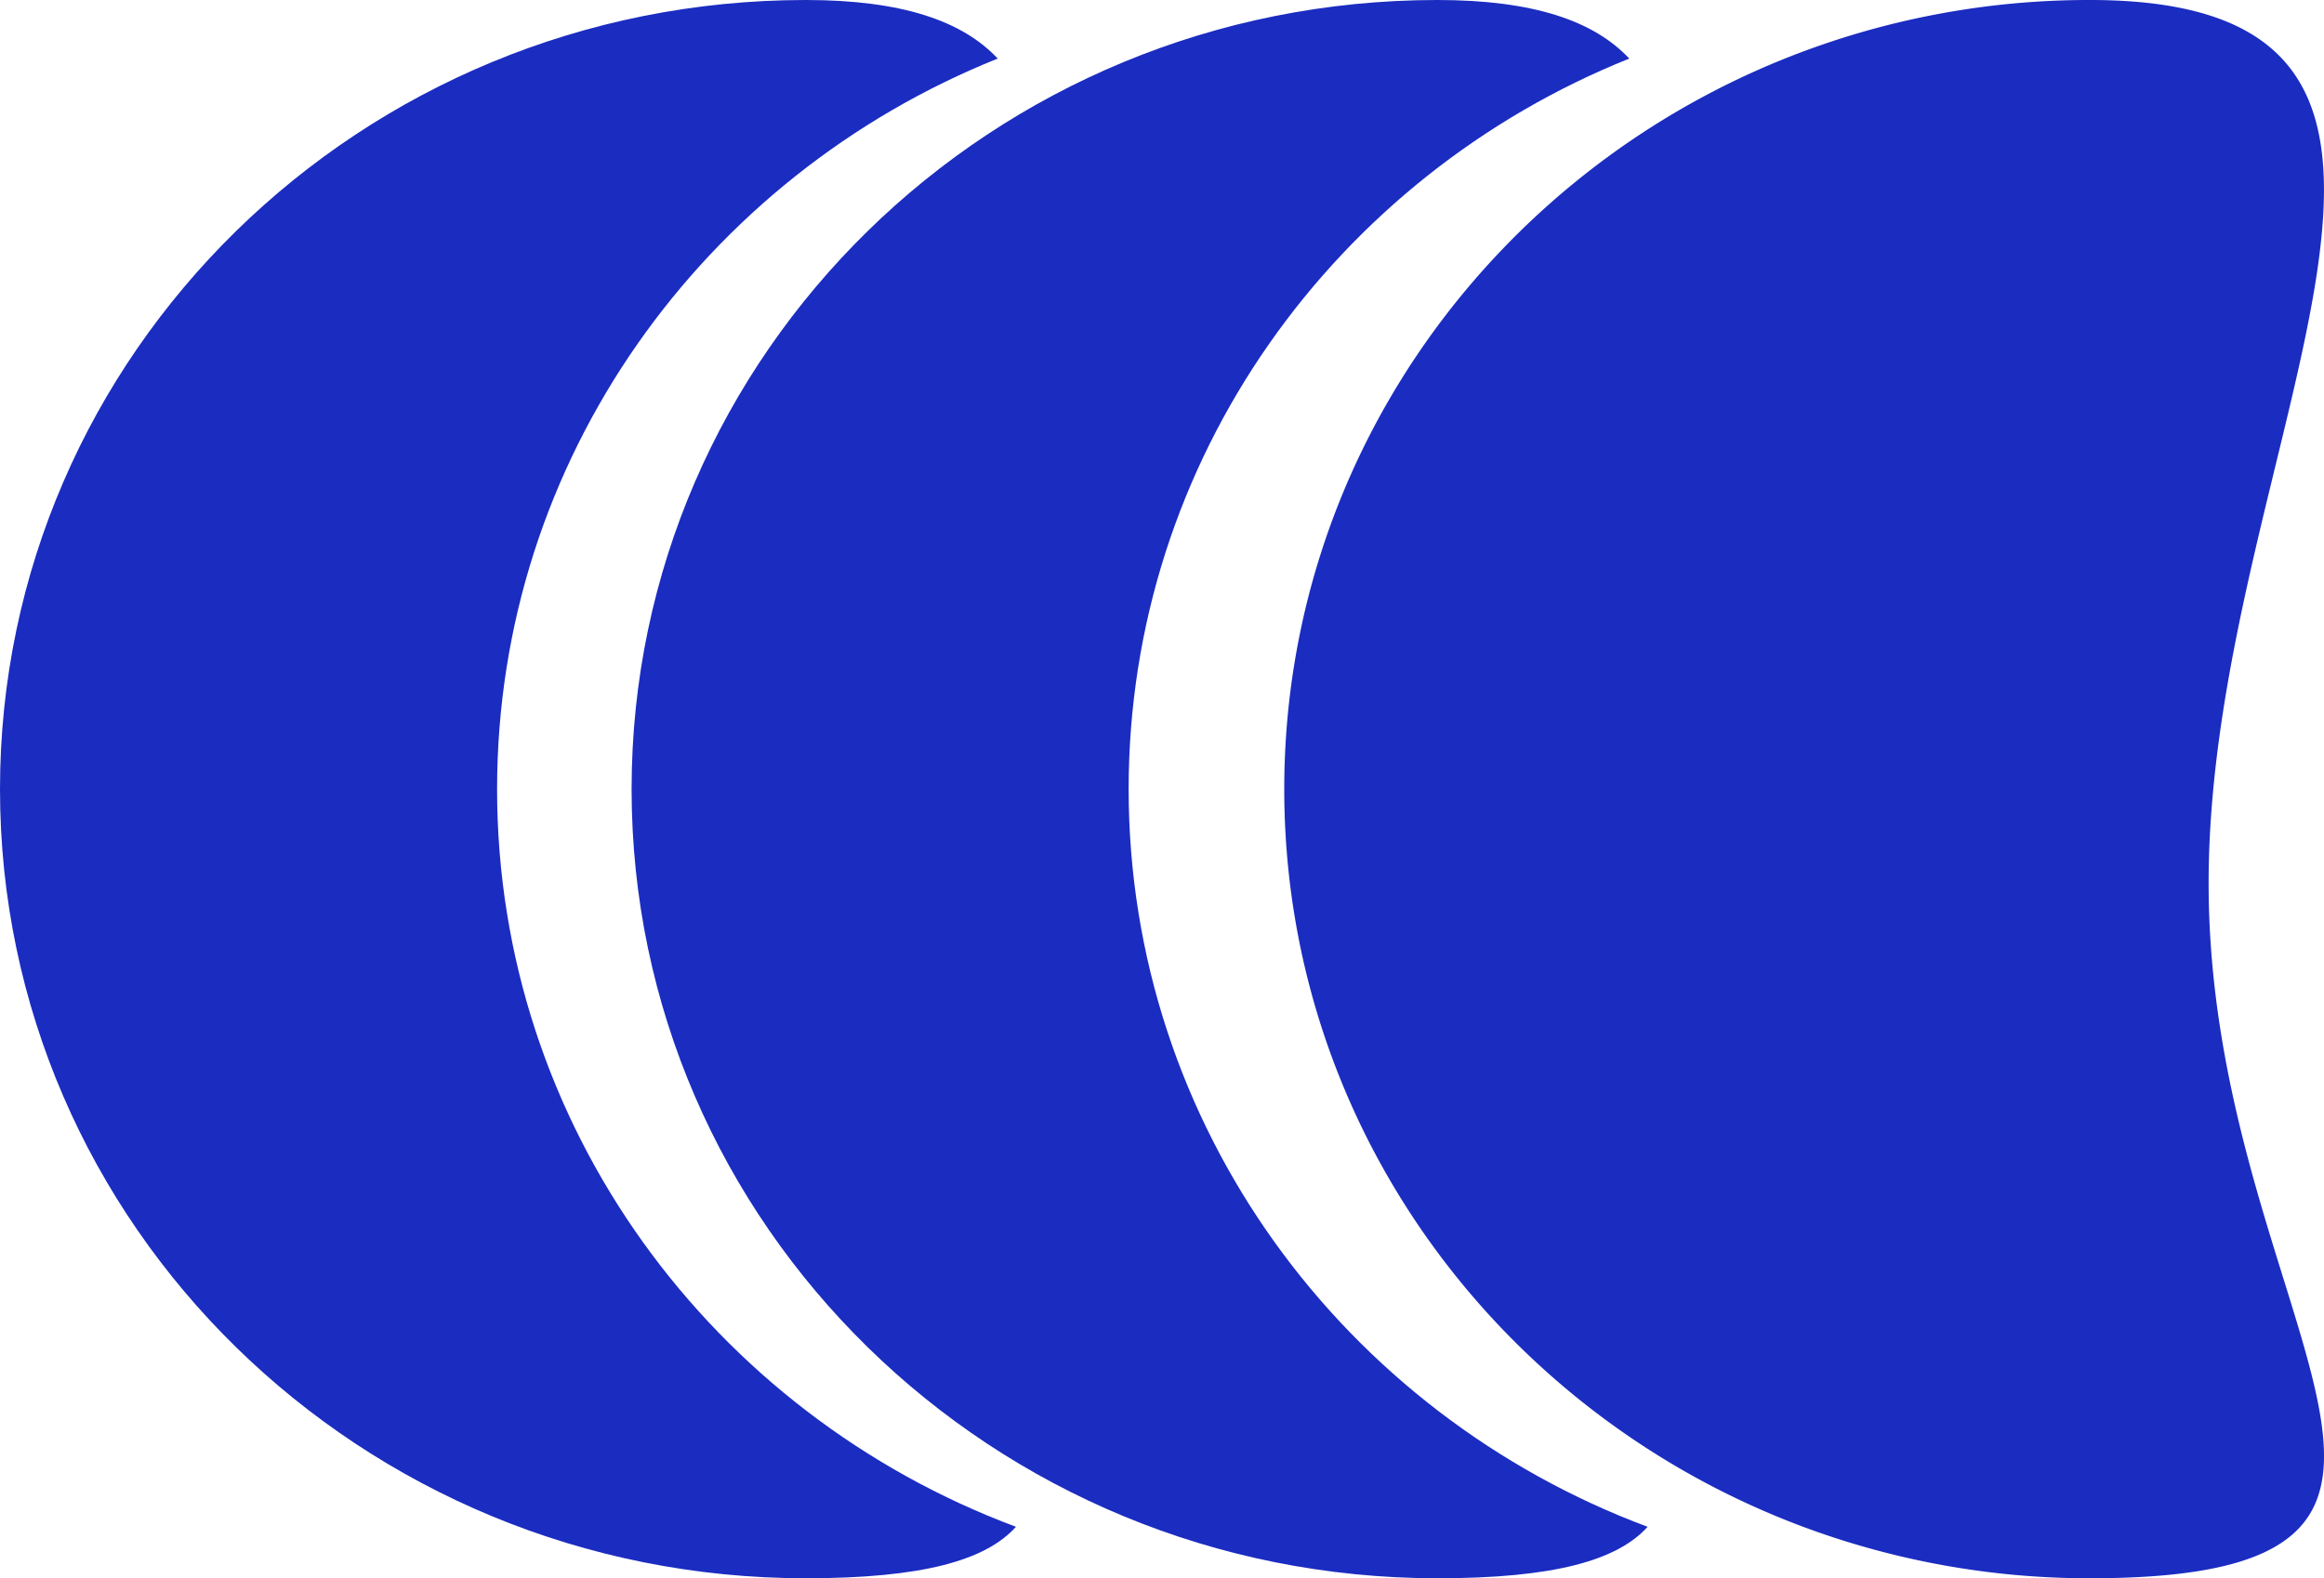 <?xml version="1.0" encoding="UTF-8"?>
<svg data-bbox="0 0 533.583 362.47" viewBox="0 0 533.58 362.47" xmlns="http://www.w3.org/2000/svg" data-type="color">
    <g>
        <g>
            <path d="M233.26 350.65c-7 7.77-21.62 11.82-48.27 11.82C82.82 362.47 0 281.33 0 181.24S82.82 0 185 0c22.18 0 36 4.84 44.07 13.45-67.43 27.05-114.94 92-114.94 167.79-.01 77.37 49.48 143.41 119.13 169.41" fill="#1b2cc1" data-color="1"/>
            <path d="M378.28 350.65c-7 7.77-21.62 11.82-48.27 11.82-102.17 0-185-81.14-185-181.23S227.84 0 330 0c22.18 0 36 4.84 44.07 13.45-67.43 27.05-114.94 92-114.94 167.79.01 77.37 49.5 143.41 119.15 169.41" fill="#1b2cc1" data-color="1"/>
            <path d="M507.09 202.84c0 100.09 74.93 159.63-27.24 159.63A187.9 187.9 0 0 1 414 350.65c-69.65-26-119.14-92-119.14-169.41 0-75.8 47.51-140.74 114.94-167.79A187.7 187.7 0 0 1 479.85 0C582 0 507.09 102.74 507.09 202.84" fill="#1b2cc1" data-color="1"/>
        </g>
    </g>
</svg>
